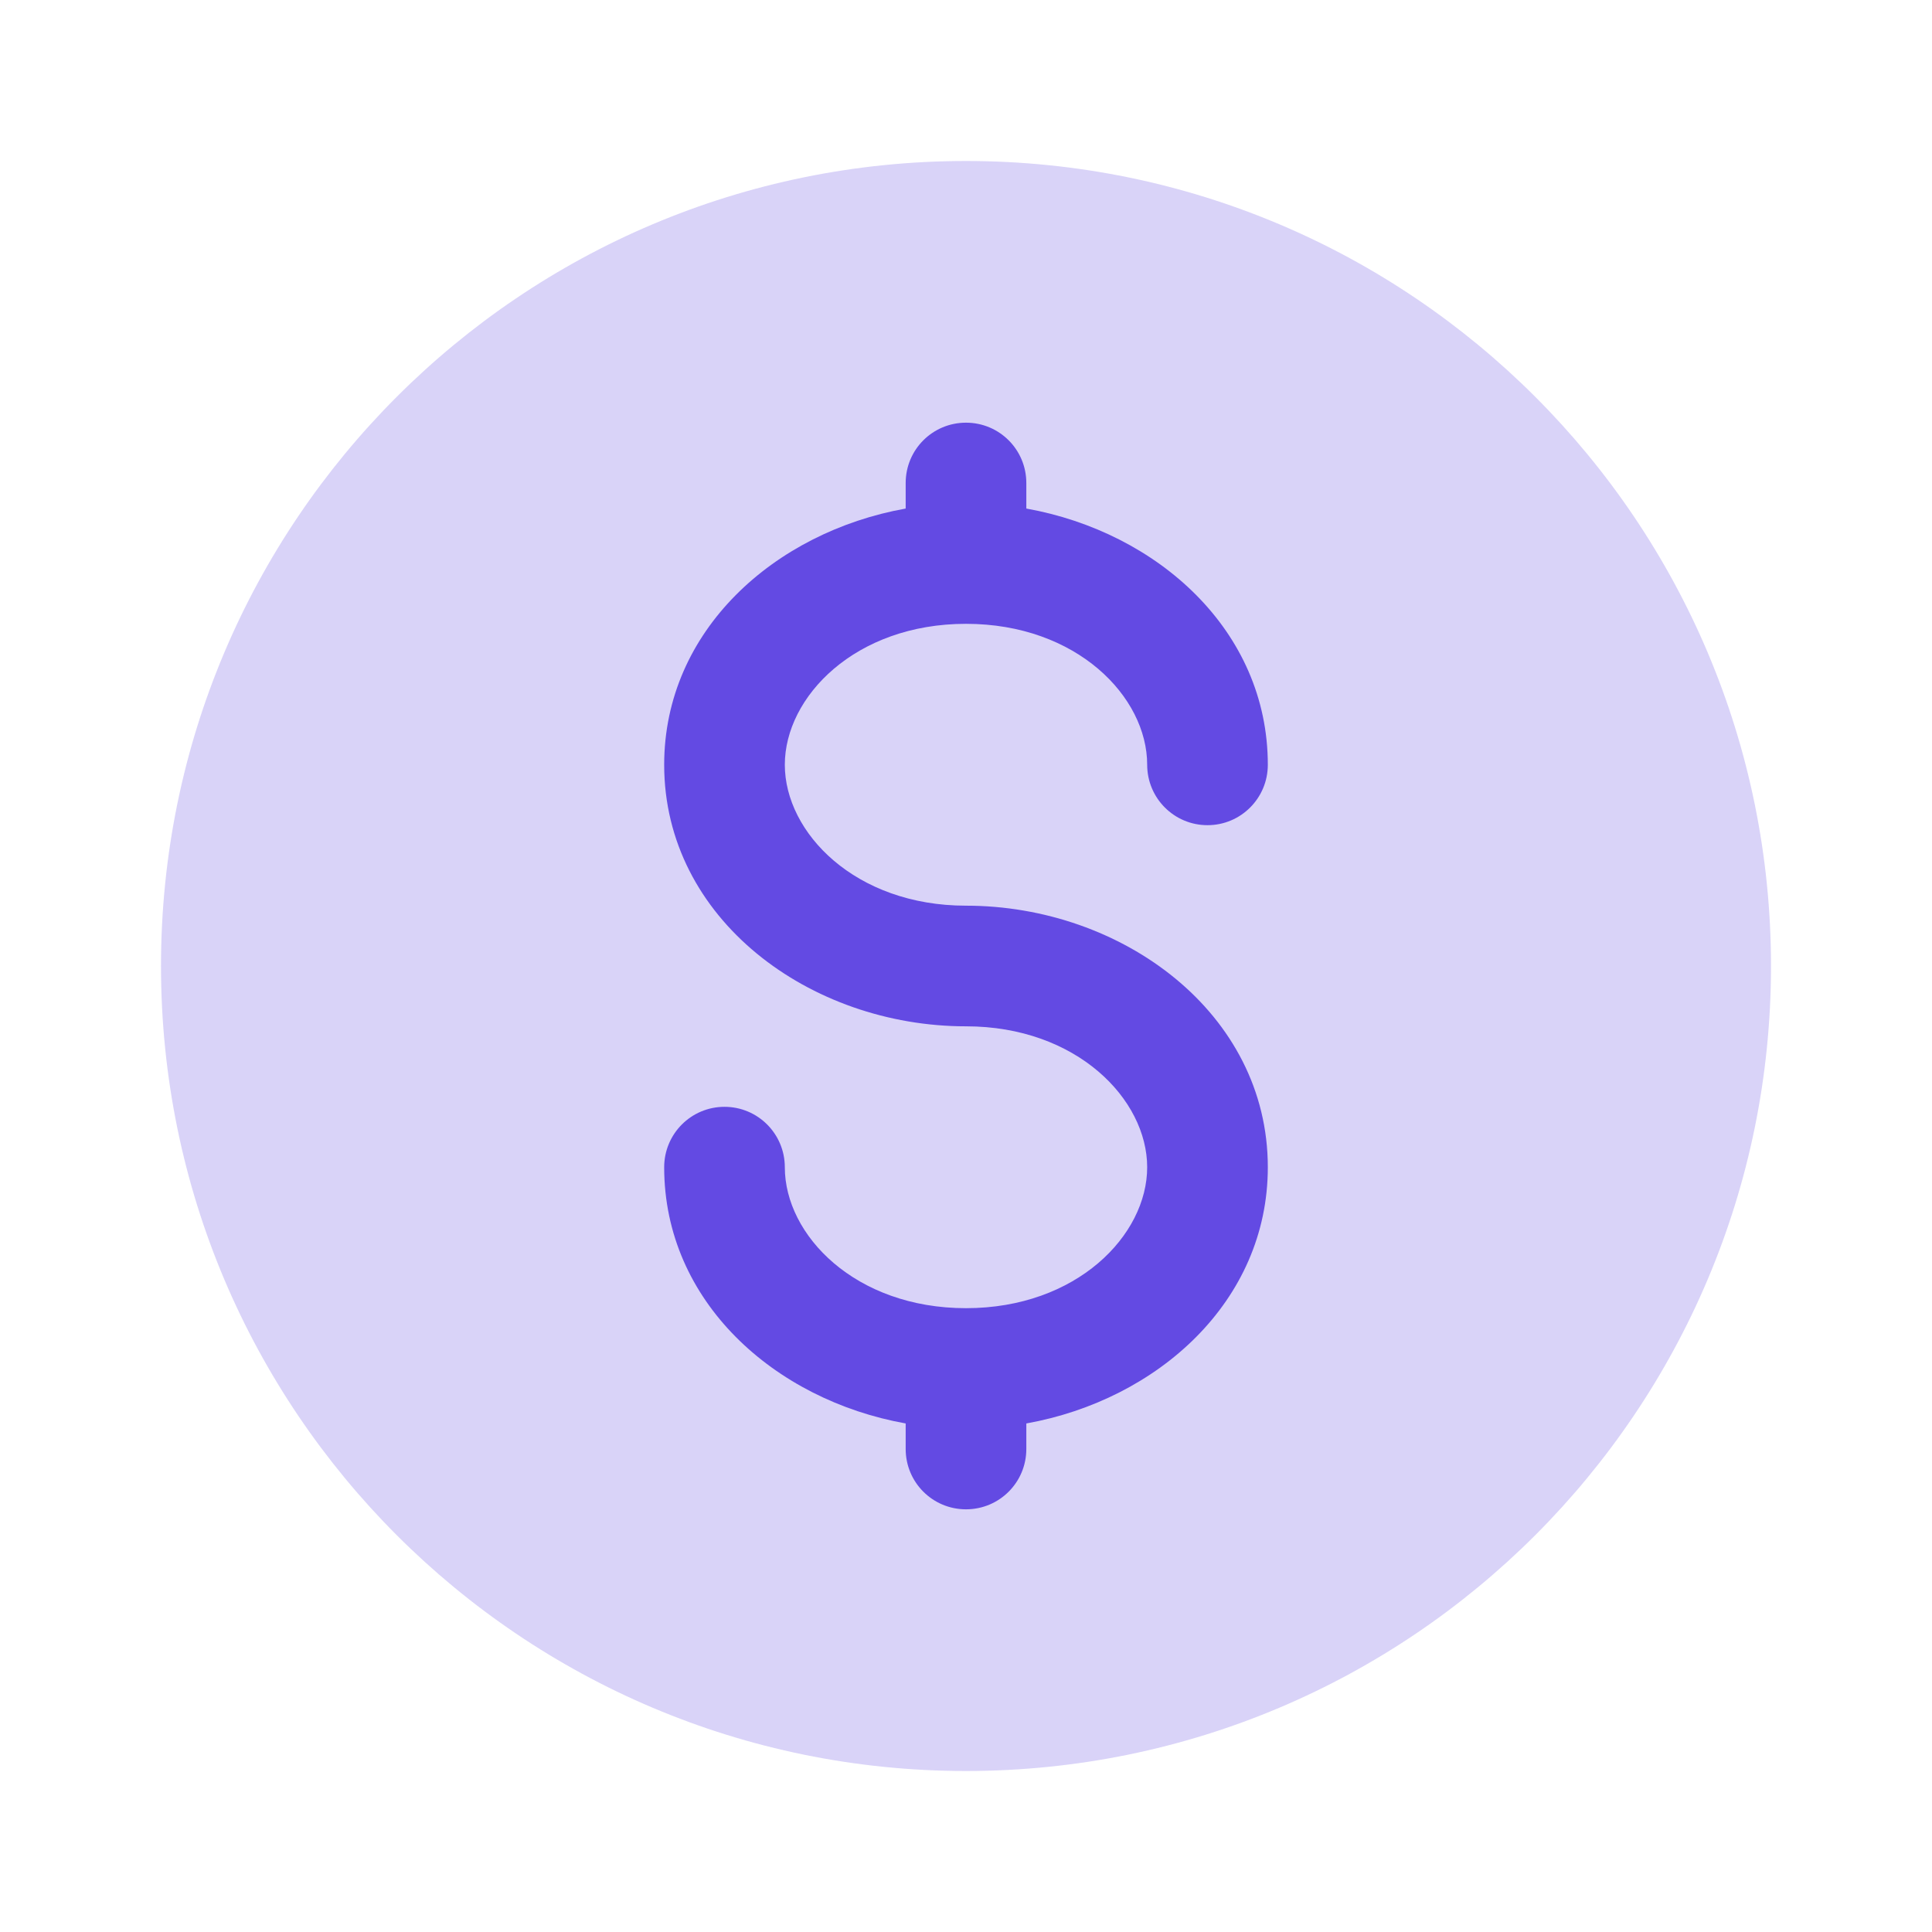<svg width="18" height="18" viewBox="0 0 18 18" fill="none" xmlns="http://www.w3.org/2000/svg">
<path opacity="0.24" fill-rule="evenodd" clip-rule="evenodd" d="M16.5 9C16.5 13.142 13.142 16.5 9 16.5C4.858 16.5 1.5 13.142 1.5 9C1.5 4.858 4.858 1.5 9 1.5C13.142 1.5 16.5 4.858 16.5 9Z" fill="#634AE3"/>
<path d="M9.562 4.5C9.562 4.189 9.311 3.938 9 3.938C8.689 3.938 8.438 4.189 8.438 4.5V4.738C7.215 4.957 6.188 5.875 6.188 7.125C6.188 8.563 7.547 9.562 9 9.562C10.032 9.562 10.688 10.242 10.688 10.875C10.688 11.508 10.032 12.188 9 12.188C7.968 12.188 7.312 11.508 7.312 10.875C7.312 10.564 7.061 10.312 6.75 10.312C6.439 10.312 6.188 10.564 6.188 10.875C6.188 12.125 7.215 13.043 8.438 13.262V13.5C8.438 13.811 8.689 14.062 9 14.062C9.311 14.062 9.562 13.811 9.562 13.5V13.262C10.785 13.043 11.812 12.125 11.812 10.875C11.812 9.437 10.453 8.438 9 8.438C7.968 8.438 7.312 7.758 7.312 7.125C7.312 6.492 7.968 5.812 9 5.812C10.032 5.812 10.688 6.492 10.688 7.125C10.688 7.436 10.939 7.688 11.25 7.688C11.561 7.688 11.812 7.436 11.812 7.125C11.812 5.875 10.785 4.957 9.562 4.738V4.5Z" fill="#634AE3"/>
</svg>
